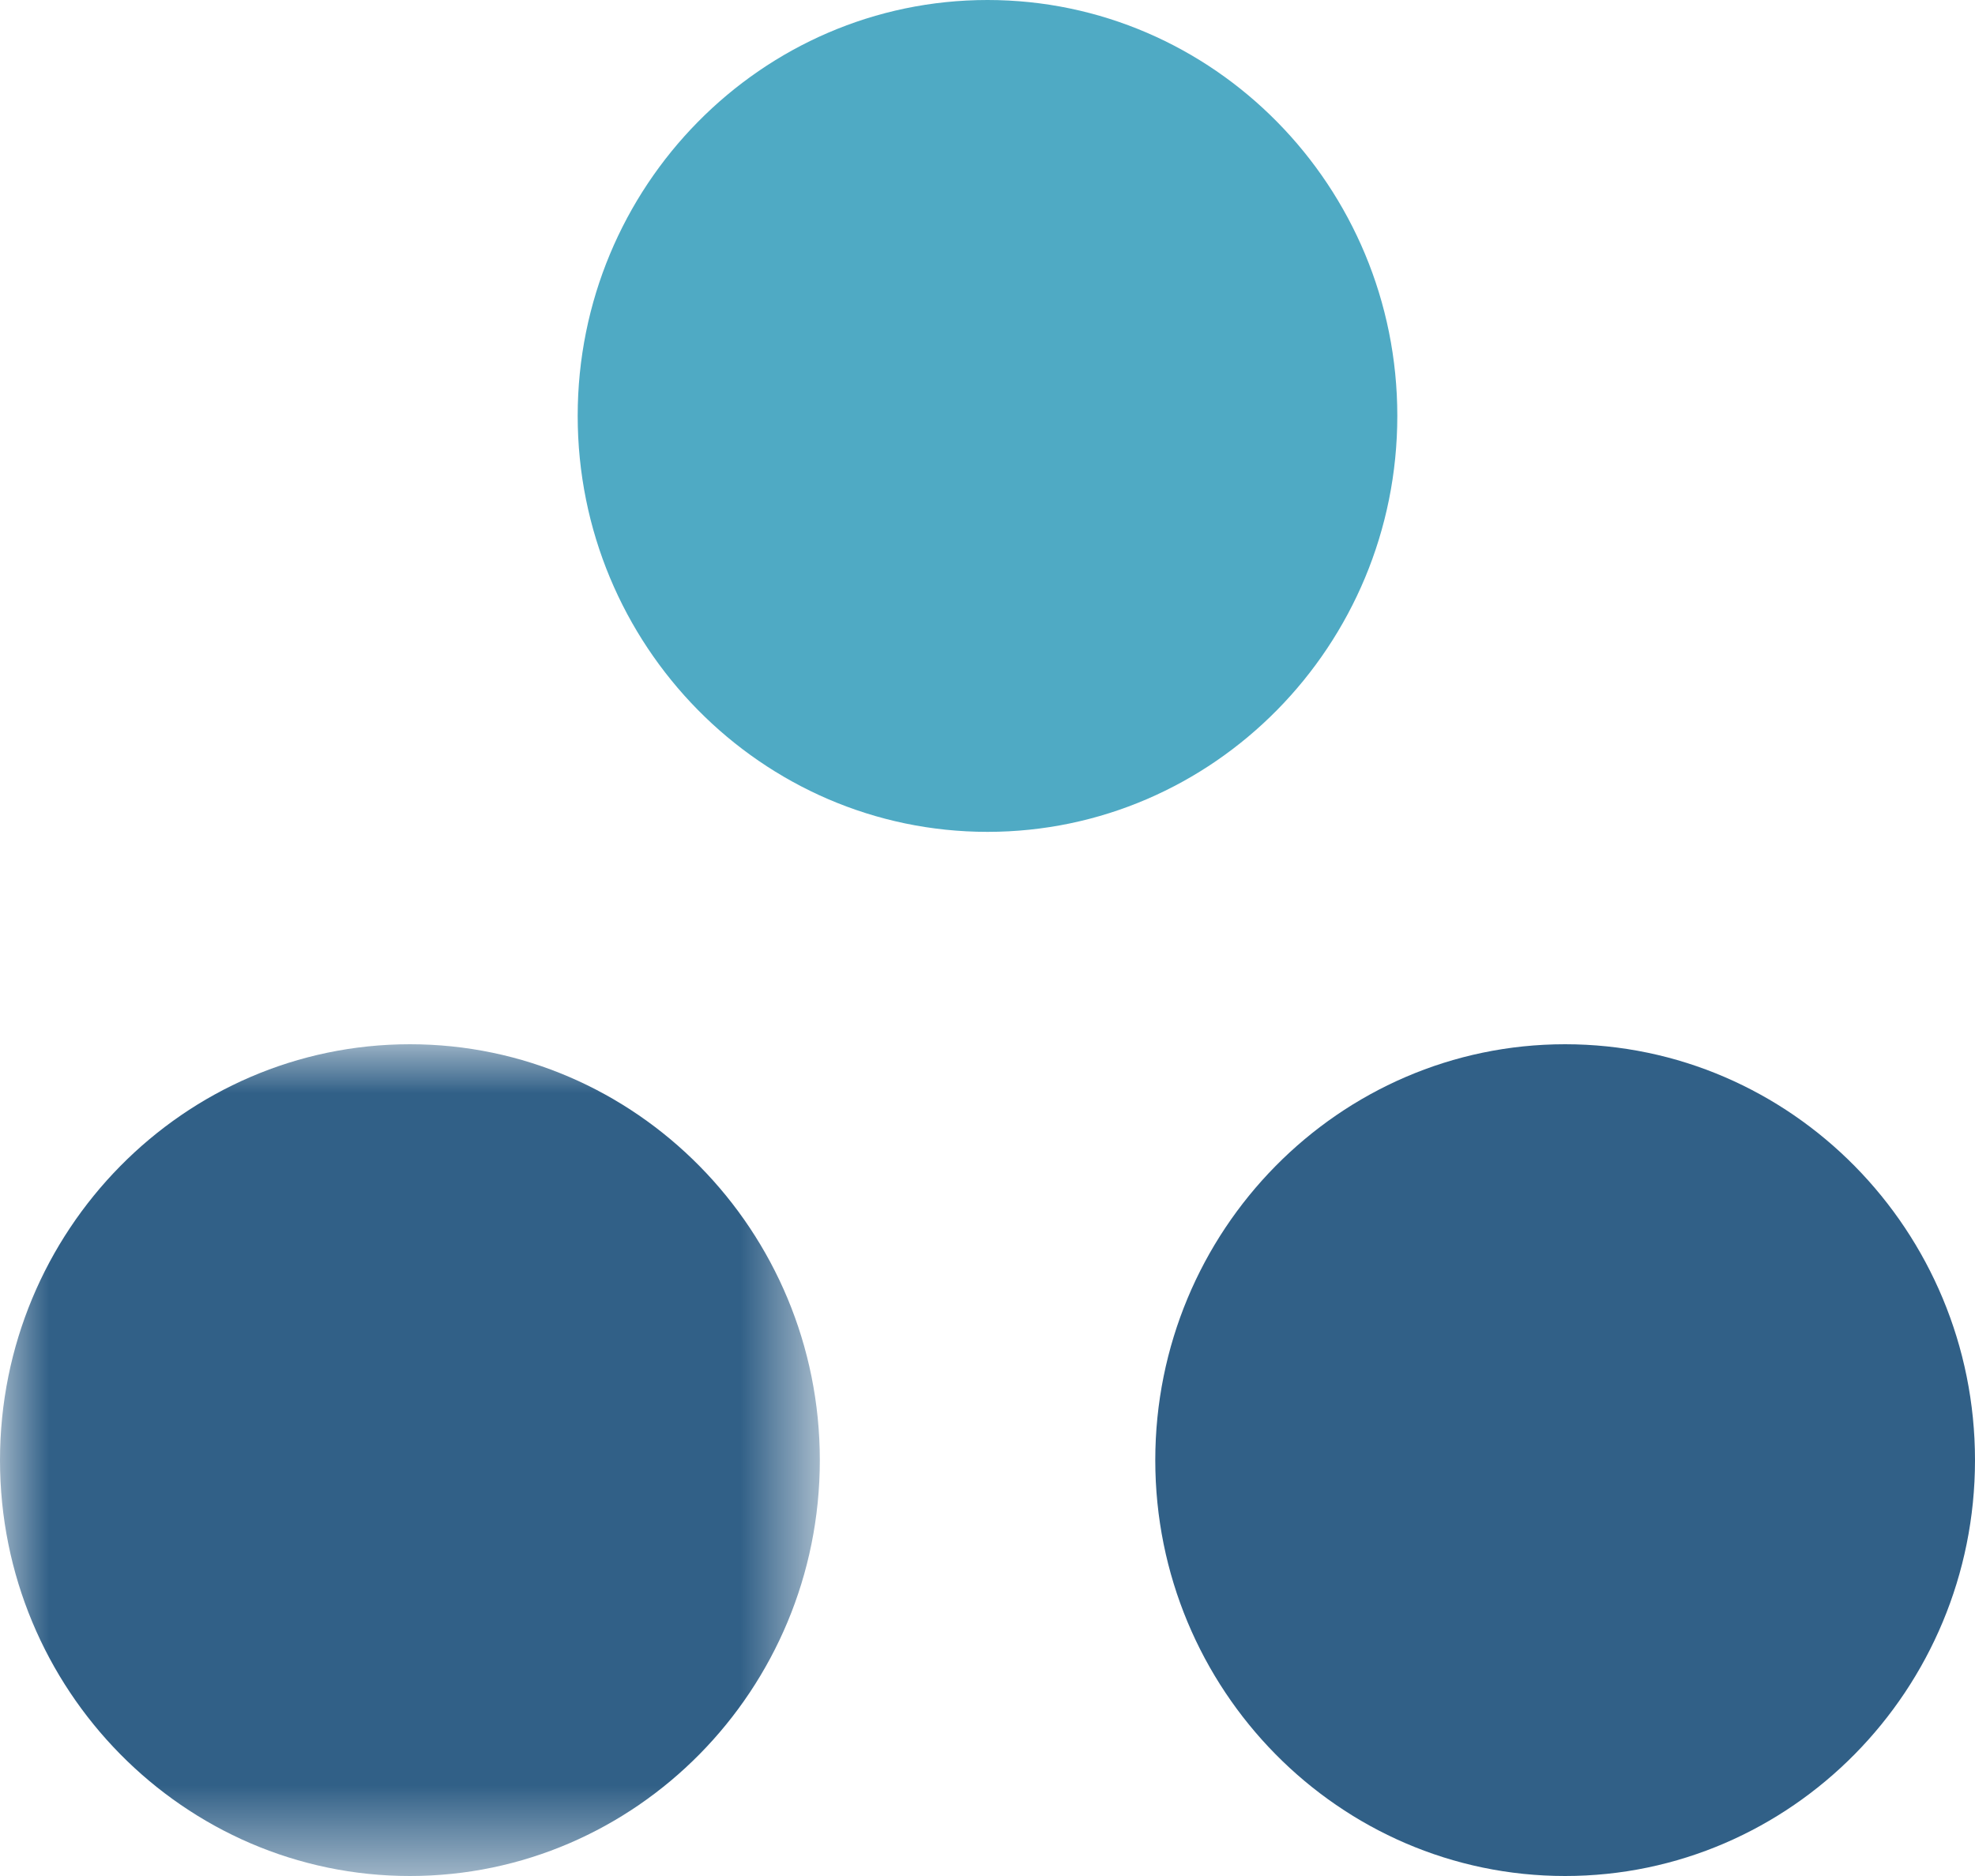 <svg xmlns="http://www.w3.org/2000/svg" xmlns:xlink="http://www.w3.org/1999/xlink" width="20px" height="19px" viewBox="0 0 20 19"><title>dunbar-icon@2x</title><defs><polygon id="path-1" points="0 0 8.302 0 8.302 8.424 0 8.424"></polygon></defs><g id="Homepage" stroke="none" stroke-width="1" fill="none" fill-rule="evenodd"><g id="Home-150621" transform="translate(-950, -3745)"><g id="dunbar-icon" transform="translate(950, 3745)"><g id="Group-3" transform="translate(0, 10.576)"><mask id="mask-2" fill="white"><use xlink:href="#path-1"></use></mask><g id="Clip-2"></g><path d="M4.151,8.424 C6.44,8.424 8.302,6.536 8.302,4.213 C8.302,1.889 6.44,0 4.151,0 C1.862,0 0,1.889 0,4.213 C0,6.536 1.862,8.424 4.151,8.424" id="Fill-1" fill="#316087" mask="url(#mask-2)"></path></g><path d="M10,8.425 C12.289,8.425 14.15,6.536 14.15,4.212 C14.15,1.889 12.289,0 10,0 C7.712,0 5.85,1.889 5.85,4.212 C5.85,6.536 7.712,8.425 10,8.425" id="Fill-4" fill="#4FAAC4"></path><path d="M11.699,14.789 C11.699,17.112 13.56,19 15.849,19 C18.138,19 20,17.112 20,14.789 C20,12.465 18.138,10.576 15.849,10.576 C13.56,10.576 11.699,12.465 11.699,14.789" id="Fill-6" fill="#316087"></path></g></g></g></svg>